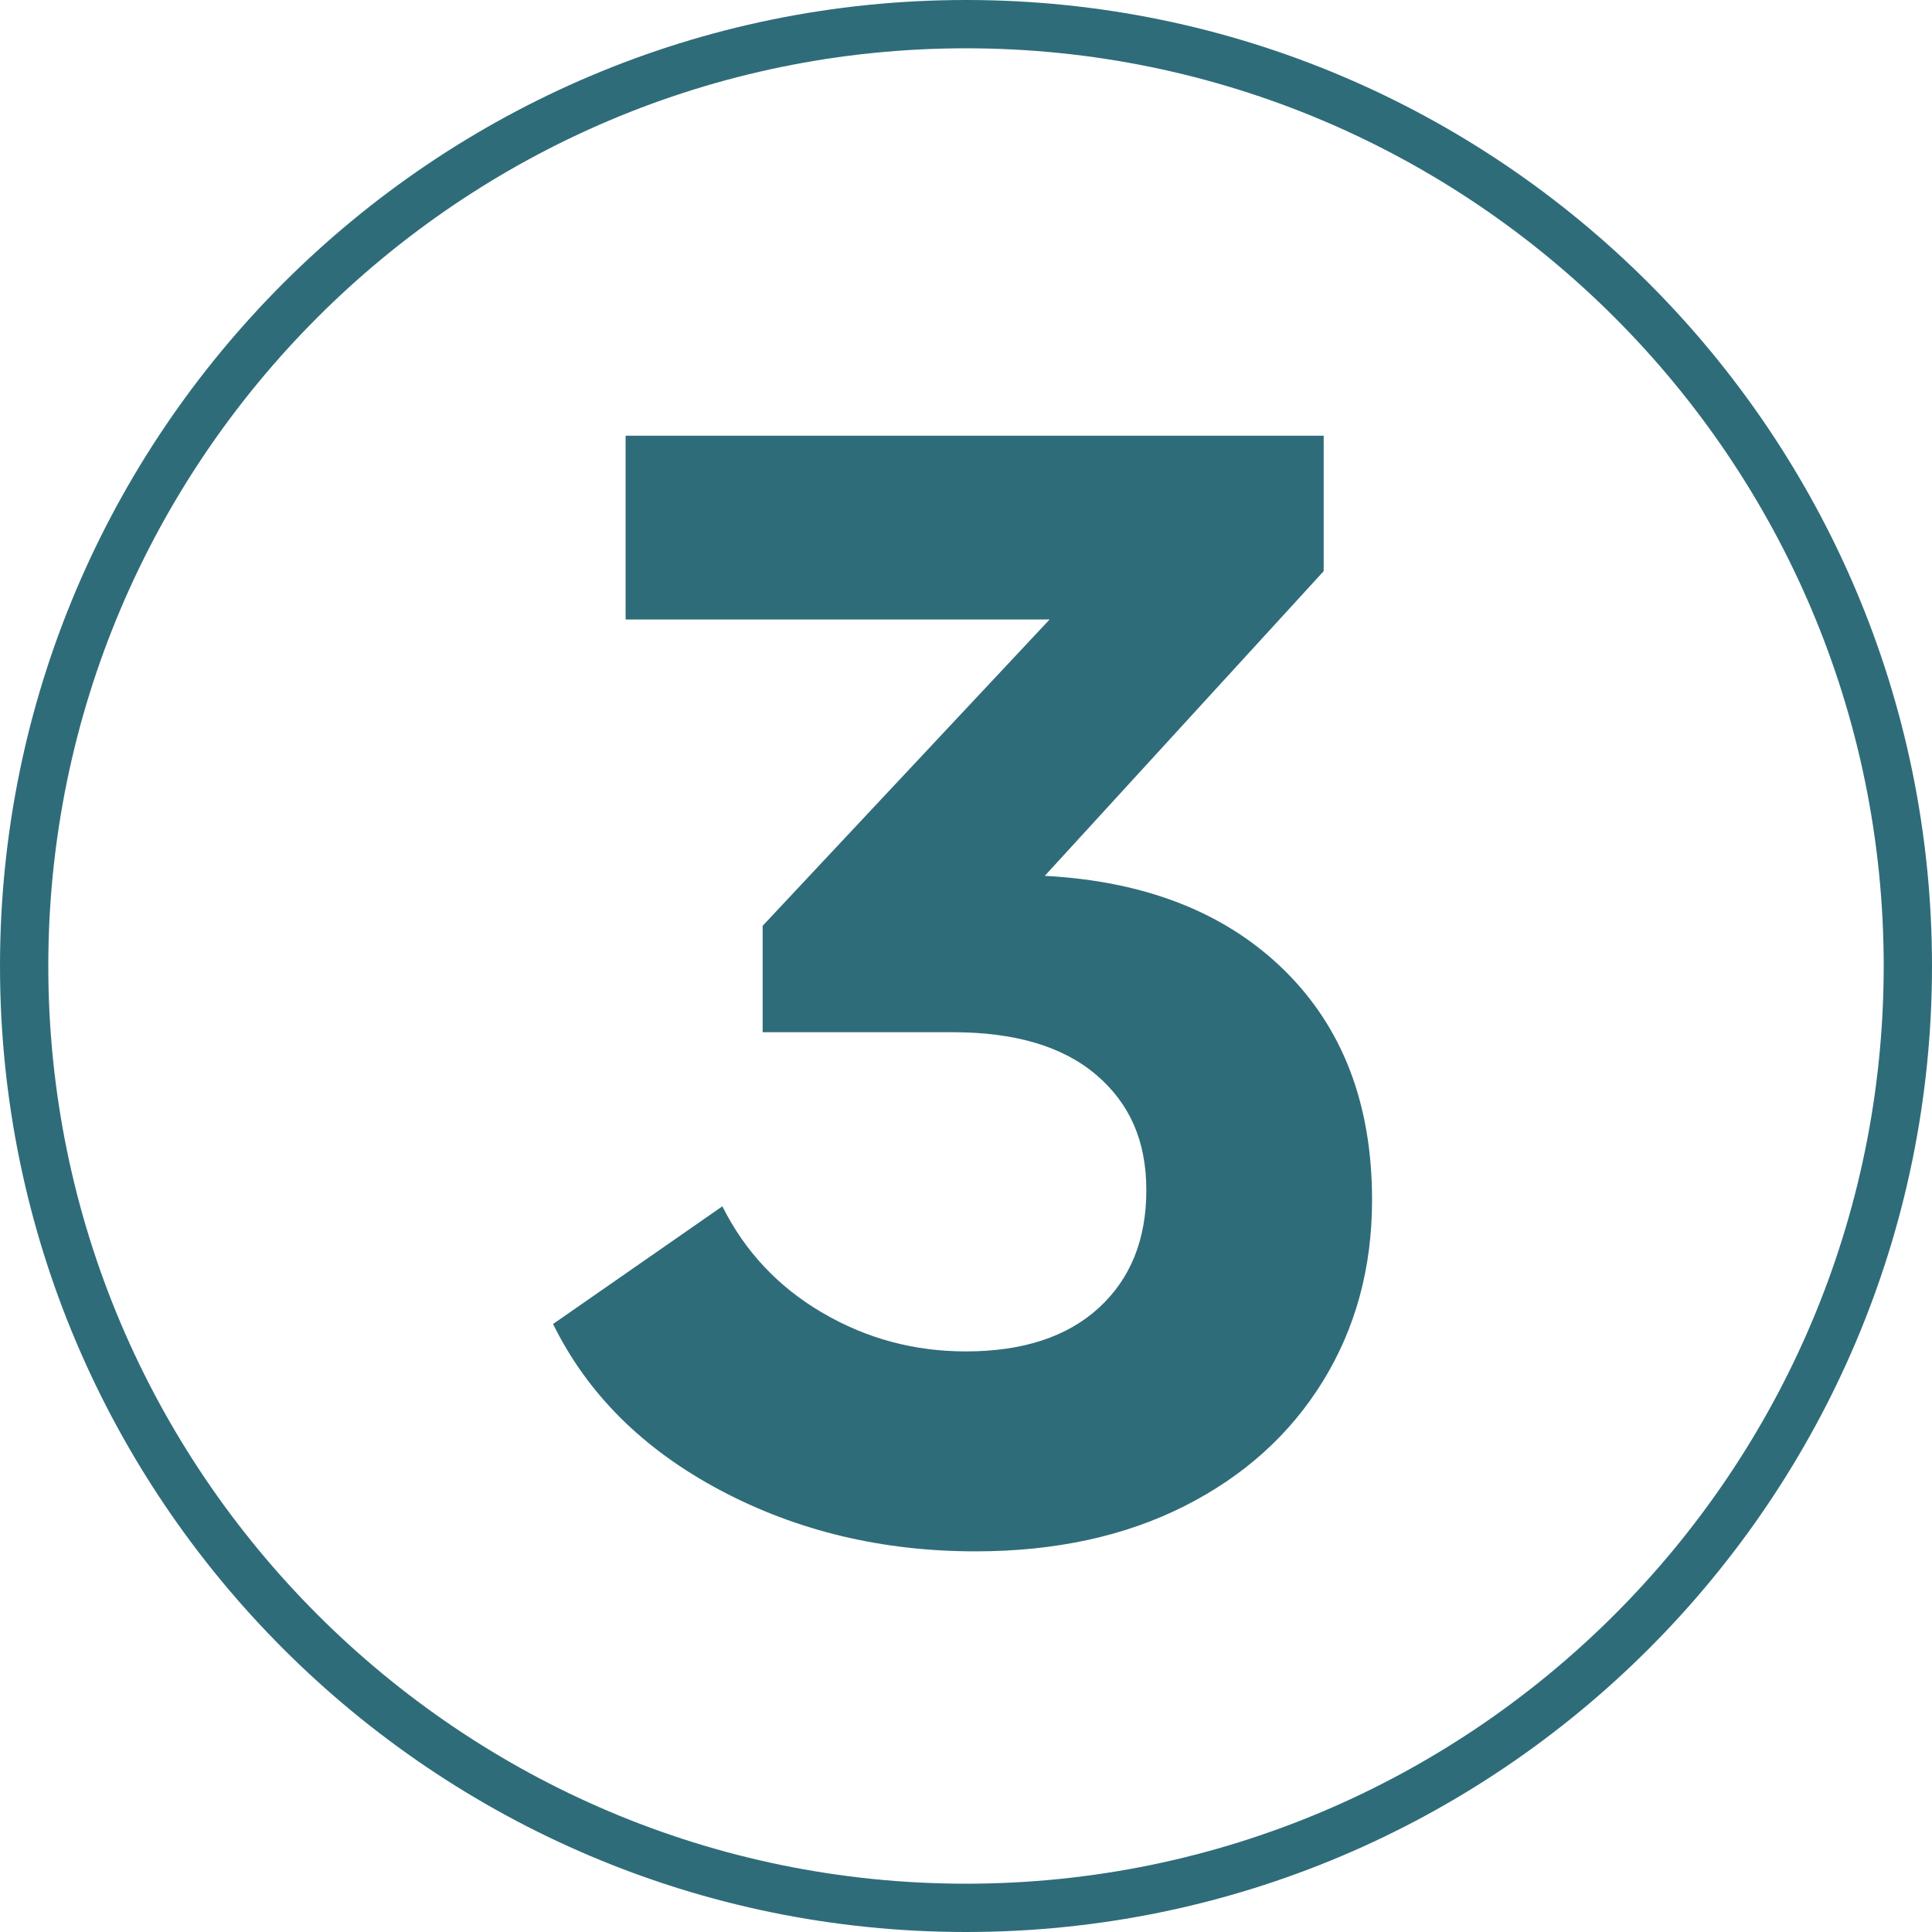 <?xml version="1.0" encoding="UTF-8"?>
<svg id="Ebene_1" xmlns="http://www.w3.org/2000/svg" viewBox="0 0 800 800">
  <defs>
    <style>
      .cls-1 {
        isolation: isolate;
      }

      .cls-2 {
        fill: #2f6c7a;
      }
    </style>
  </defs>
  <g id="Ebene_1-2" data-name="Ebene_1">
    <path class="cls-2" d="M400,800C179.4,800,0,620.6,0,400S179.4,0,400,0s400,179.4,400,400-179.4,400-400,400ZM400,20C190.5,20,20,190.5,20,400s170.5,380,380,380,380-170.5,380-380S609.5,20,400,20Z"/>
  </g>
  <g id="Ebene_2">
    <g class="cls-1">
      <g class="cls-1">
        <path class="cls-2" d="M298.1,617c-31.82-16.91-54.86-39.83-69.09-68.76l70.1-48.73c9.35,18.69,23.14,33.38,41.39,44.06,18.24,10.68,38.05,16.02,59.41,16.02,23.58,0,41.94-6.01,55.07-18.02,13.12-12.02,19.69-28.26,19.69-48.73s-6.91-35.93-20.7-47.73c-13.8-11.79-33.61-17.69-59.41-17.69h-78.77v-44.06l118.83-126.84h-175.57v-76.1h289.06v56.08l-115.49,126.17c41.83,2.23,74.87,15.25,99.14,39.05,24.25,23.81,36.38,55.52,36.38,95.13,0,28.04-6.79,53.07-20.36,75.1-13.58,22.03-32.71,39.28-57.41,51.74-24.7,12.45-53.52,18.69-86.45,18.69-38.72,0-74-8.46-105.81-25.37Z"/>
      </g>
    </g>
  </g>
</svg>